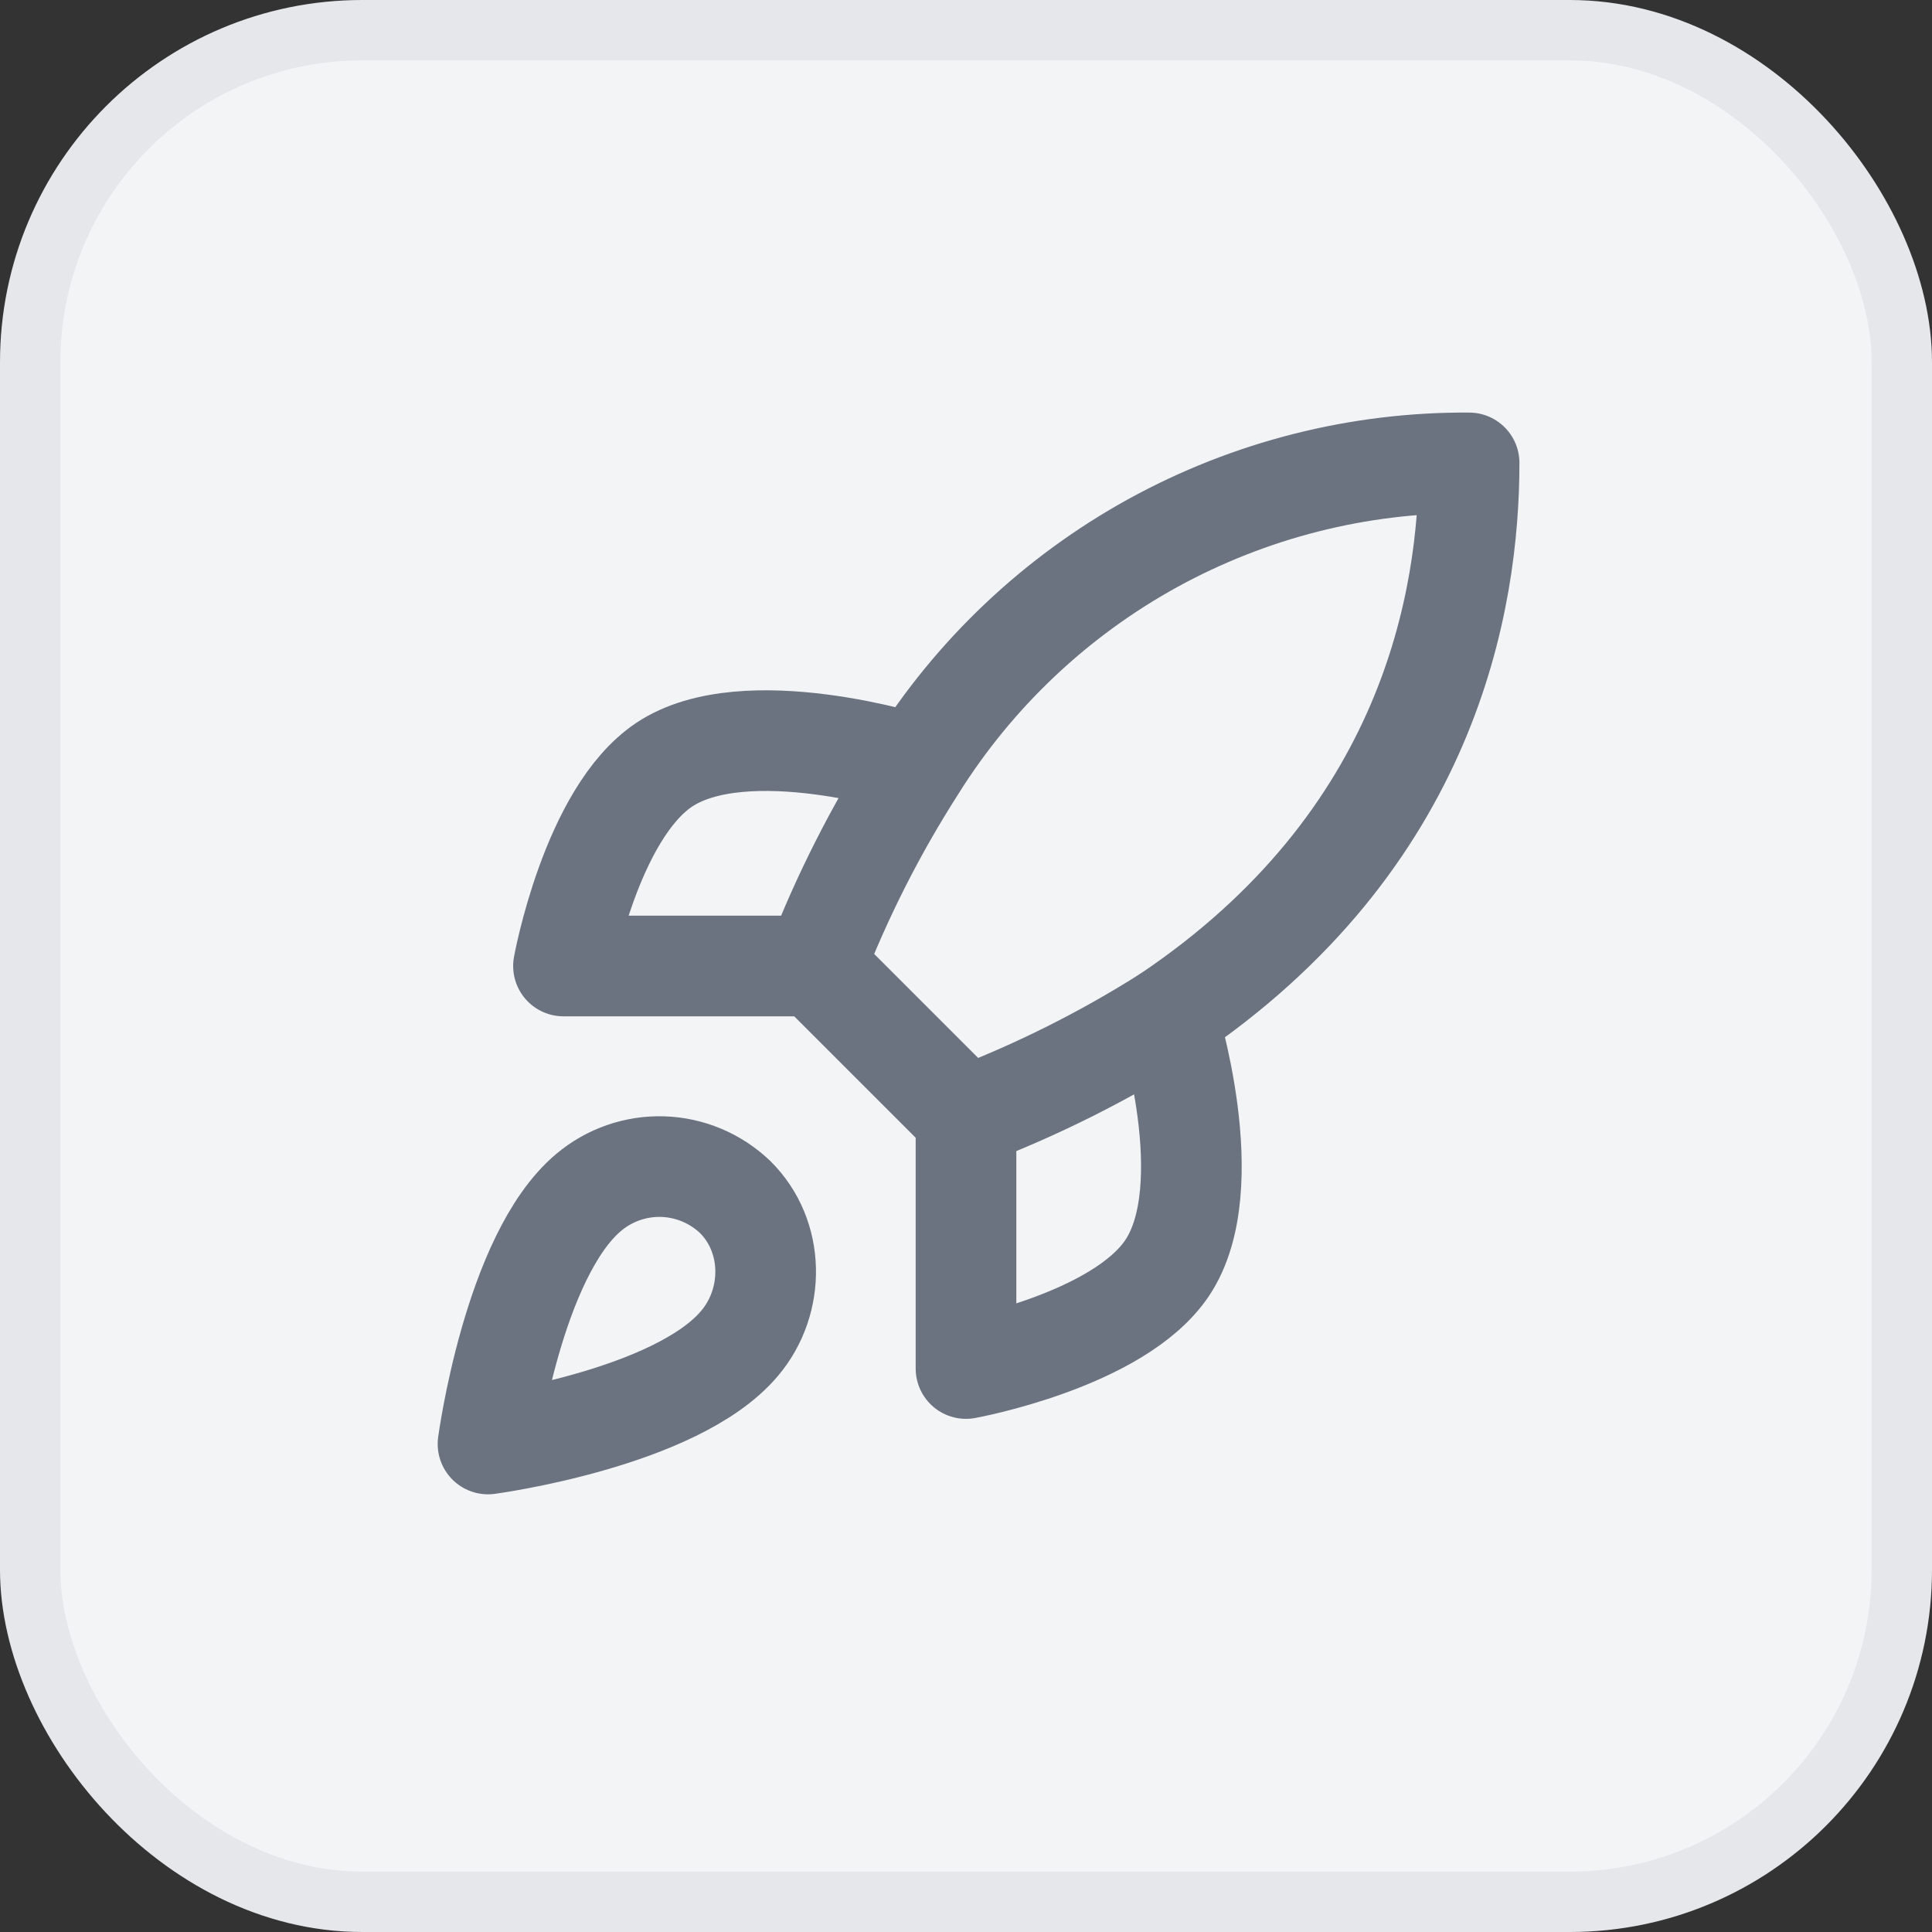 <svg width="32" height="32" viewBox="0 0 32 32" fill="none" xmlns="http://www.w3.org/2000/svg">
<rect x="0" y="0" width="32" height="32" fill="#333333" stroke="none"/>
<rect x="0.5" y="0.5" width="31" height="31" rx="5.5" fill="#F3F4F6"/>
<rect x="0.5" y="0.5" width="31" height="31" rx="5.5" stroke="#E5E7EB"/>
<path d="M9.75 19.75C8.5 20.8 8.083 23.917 8.083 23.917C8.083 23.917 11.2 23.5 12.25 22.25C12.842 21.55 12.833 20.475 12.175 19.825C11.851 19.516 11.424 19.337 10.977 19.323C10.529 19.309 10.092 19.462 9.75 19.75Z" stroke="#6B7280" stroke-width="1.667" stroke-linecap="round" stroke-linejoin="round"/>
<path d="M16 18.5L13.5 16C13.944 14.85 14.502 13.747 15.167 12.708C16.138 11.156 17.49 9.878 19.094 8.995C20.699 8.113 22.502 7.655 24.333 7.667C24.333 9.933 23.683 13.917 19.333 16.833C18.281 17.499 17.164 18.057 16 18.5Z" stroke="#6B7280" stroke-width="1.667" stroke-linecap="round" stroke-linejoin="round"/>
<path d="M13.5 16H9.333C9.333 16 9.792 13.475 11 12.667C12.35 11.767 15.167 12.667 15.167 12.667" stroke="#6B7280" stroke-width="1.667" stroke-linecap="round" stroke-linejoin="round"/>
<path d="M16 18.5V22.667C16 22.667 18.525 22.208 19.333 21C20.233 19.65 19.333 16.833 19.333 16.833" stroke="#6B7280" stroke-width="1.667" stroke-linecap="round" stroke-linejoin="round"/>
</svg>
